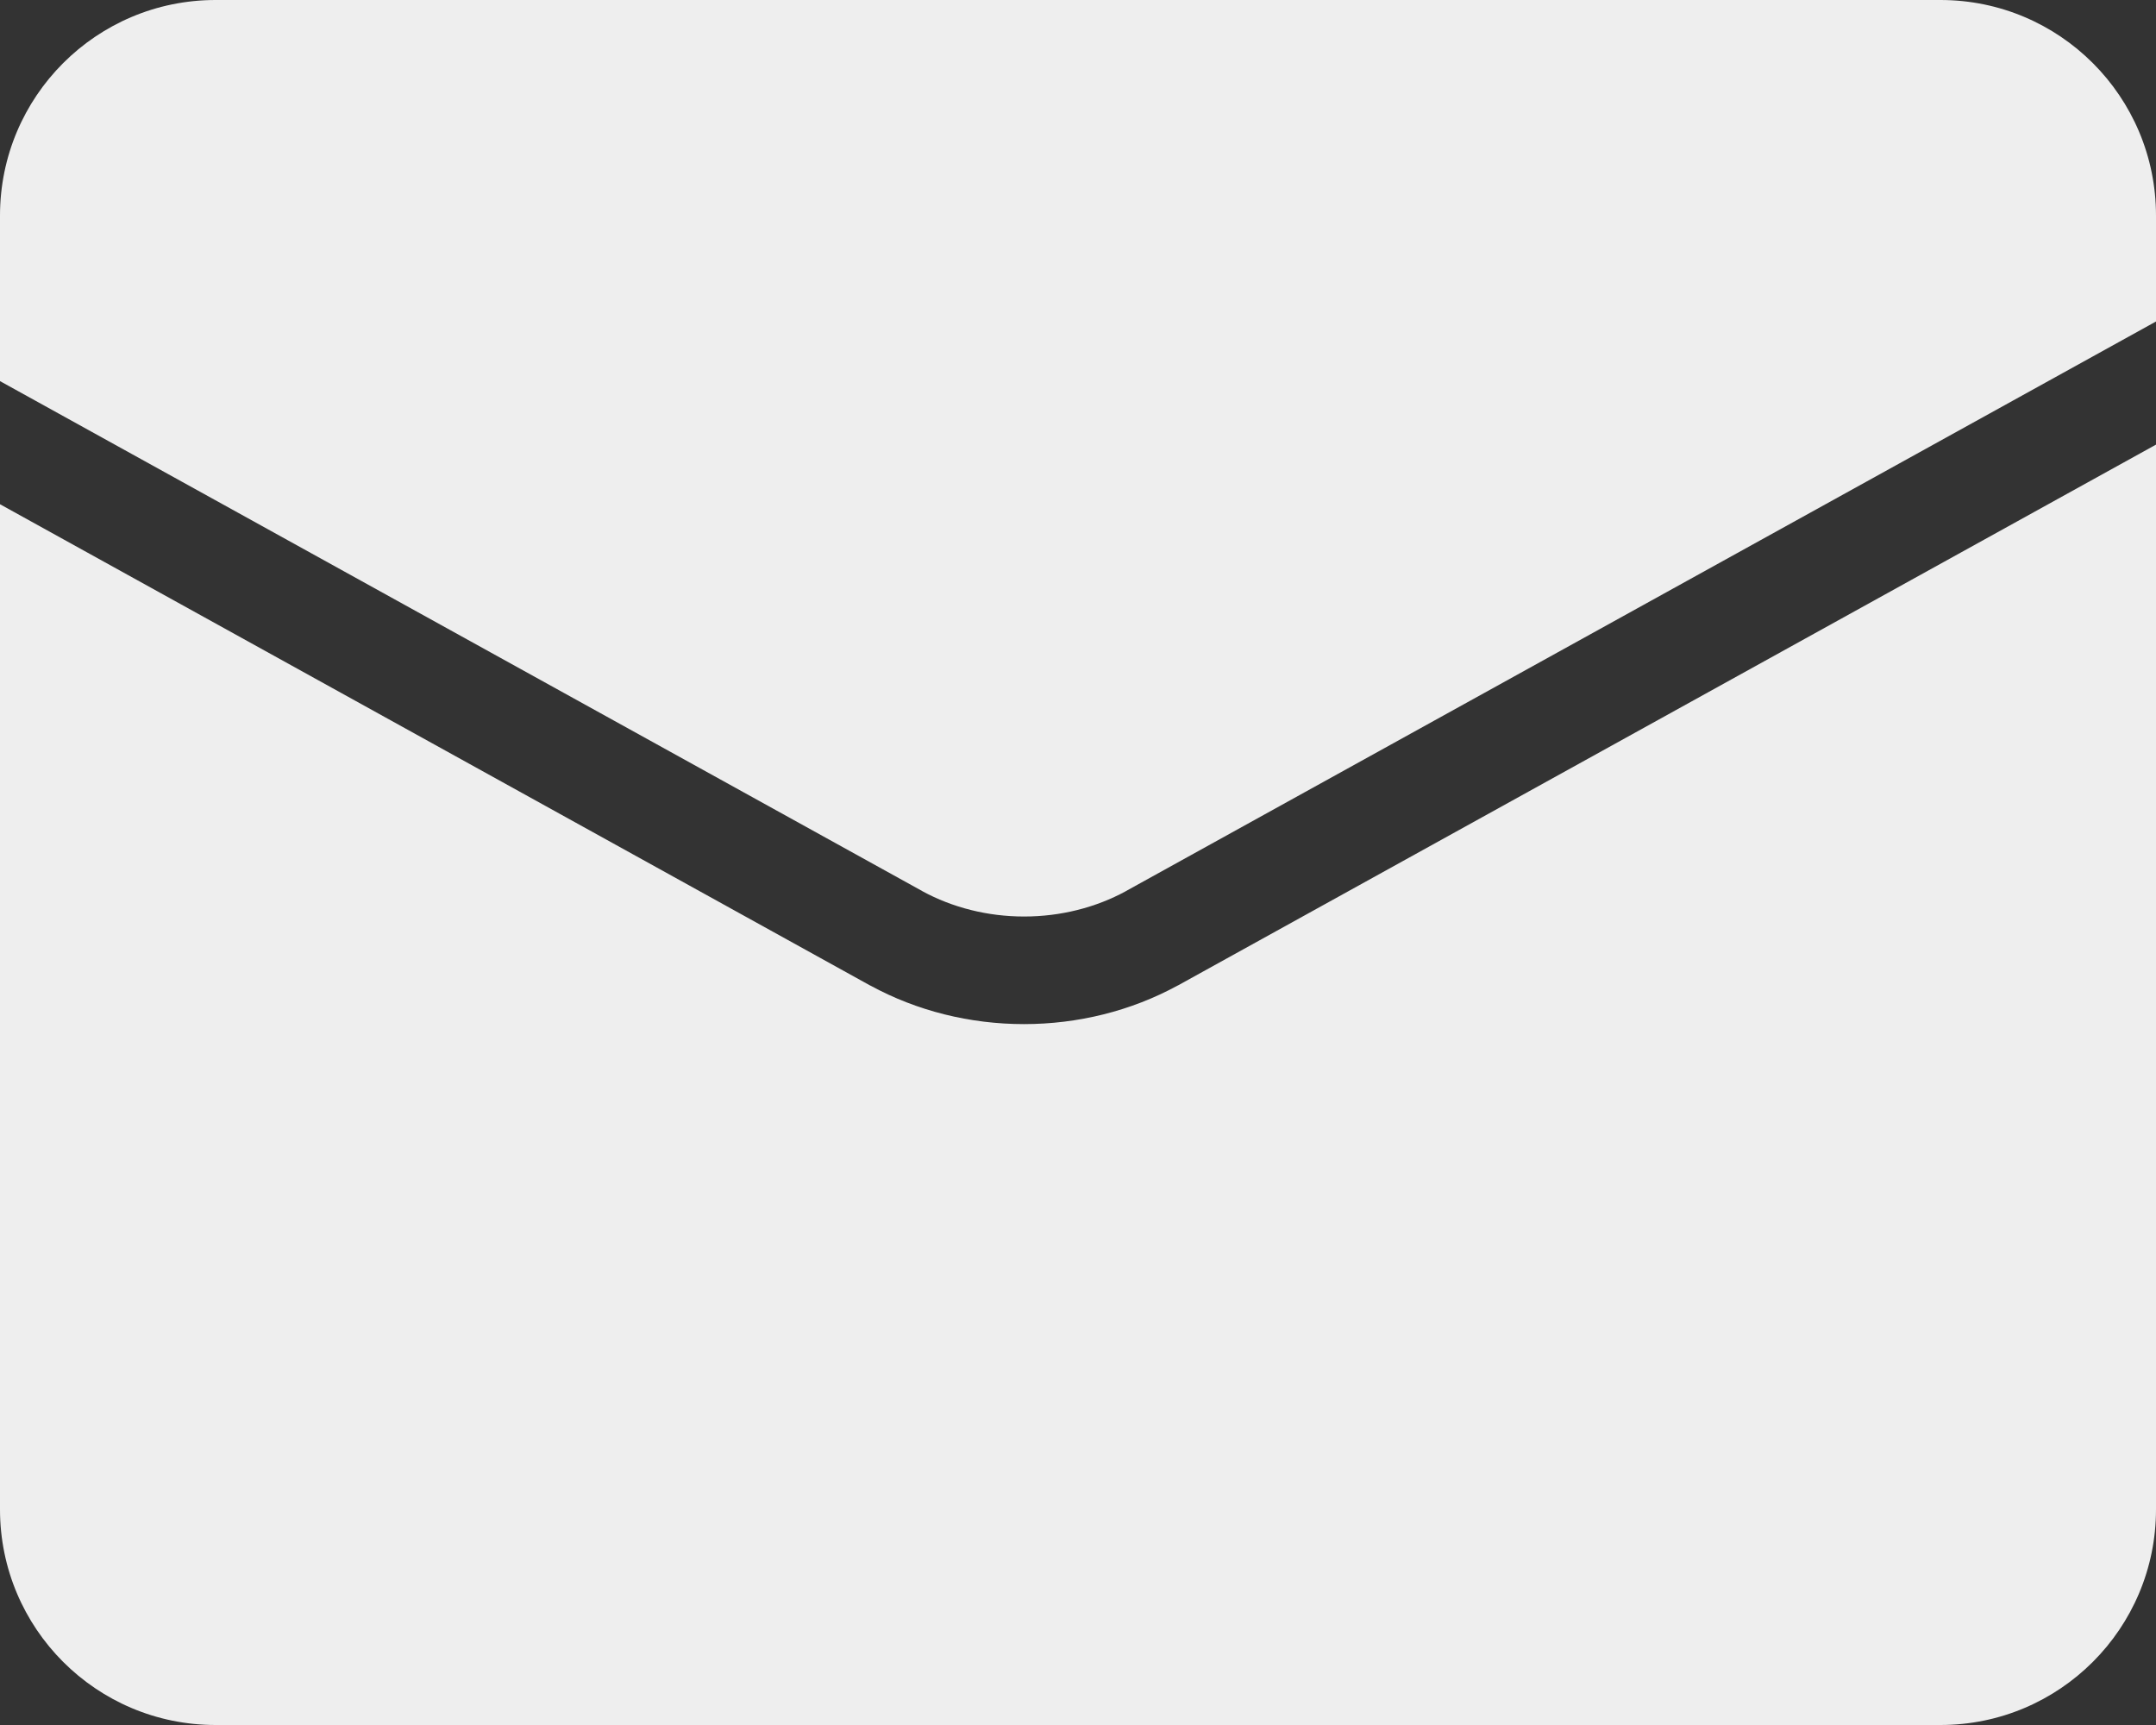 <svg fill="none" height="16" viewBox="0 0 20 16" width="20" xmlns="http://www.w3.org/2000/svg"><rect x="0" y="0" width="20" height="16" fill="#333333" stroke="none"/><path clip-rule="evenodd" d="m2 0h16c1.105 0 2 .895 2 2v.982l-9.555 5.283-.001.001c-.279.152-.606.235-.944.235-.338 0-.665-.083-.944-.235l-.001-.001-8.555-4.73v-1.535c0-1.105.895-2 2-2zm-2 4.677v9.323c0 1.105.895 2 2 2h16c1.105 0 2-.895 2-2v-9.876l-9.074 5.017-.003.001v-0c-.431.235-.924.357-1.424.357s-.993-.122-1.424-.357l-.003-.001 0-0z" fill="#eee" fill-rule="evenodd"/></svg>